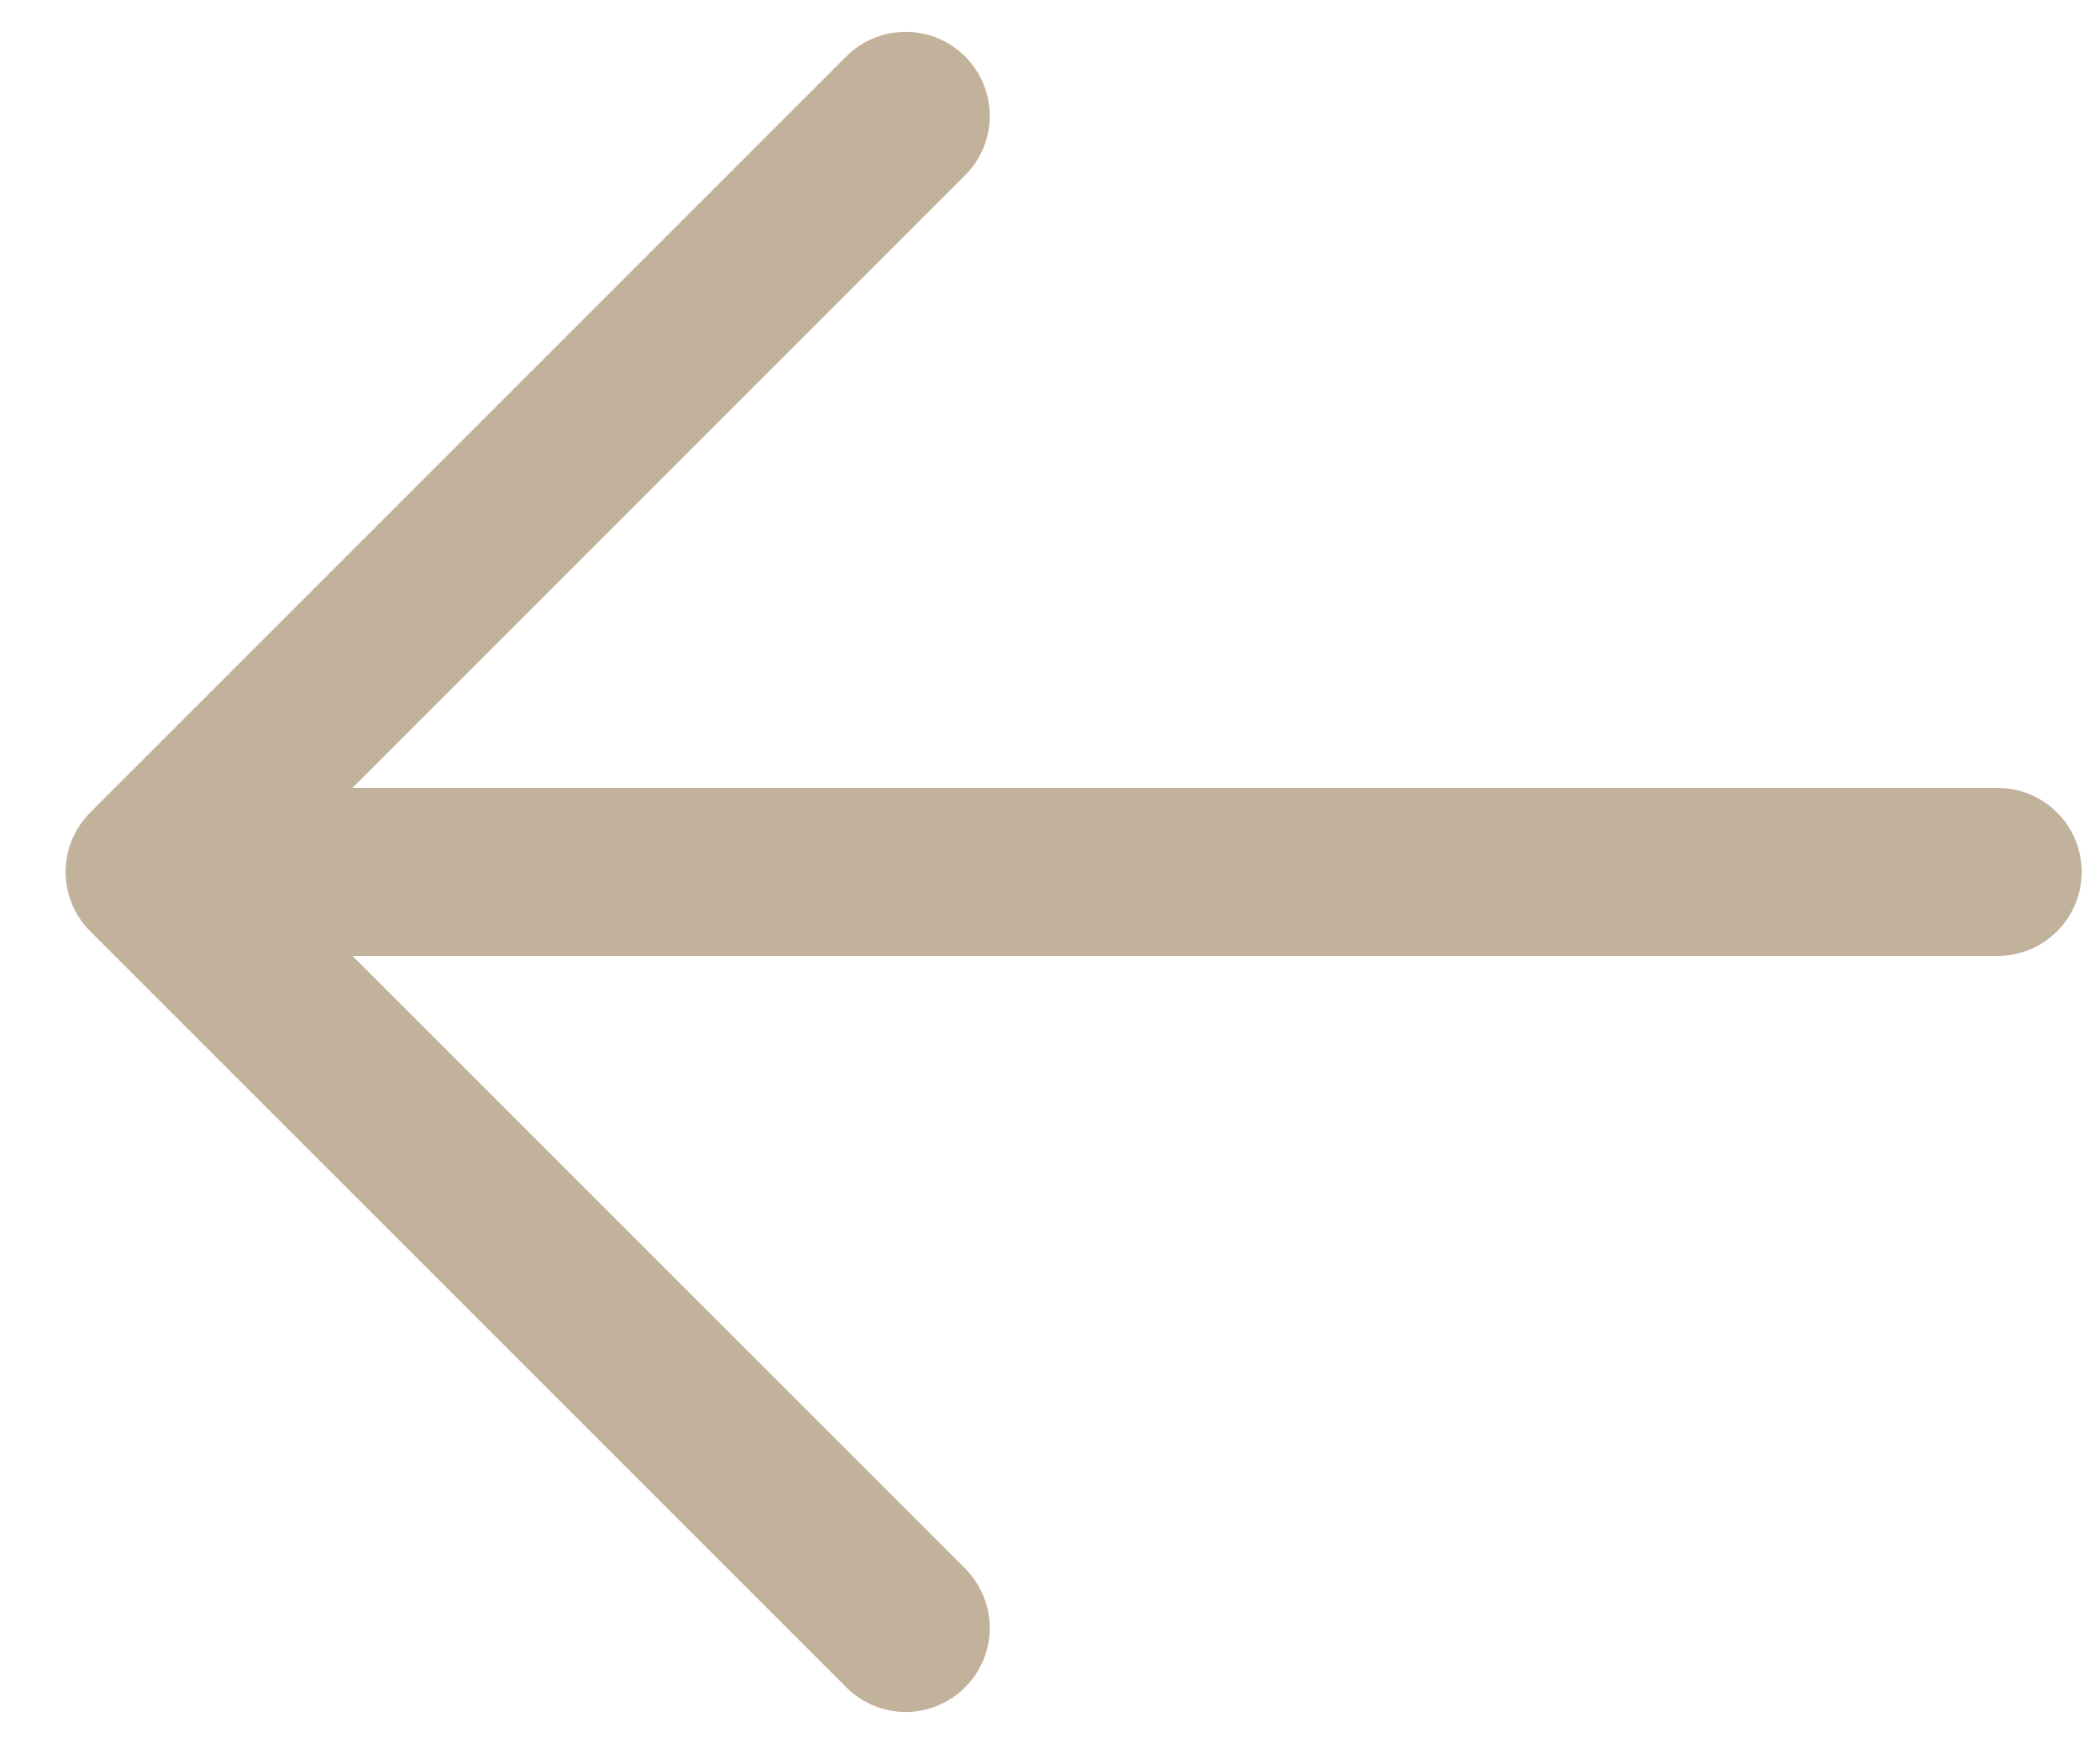 <svg width="25" height="21" viewBox="0 0 25 21" fill="none" xmlns="http://www.w3.org/2000/svg">
<path d="M24.782 10.38C24.782 10.645 24.677 10.899 24.489 11.087C24.302 11.275 24.047 11.38 23.782 11.38H4.196L11.489 18.672C11.582 18.765 11.656 18.876 11.706 18.997C11.757 19.118 11.783 19.249 11.783 19.38C11.783 19.511 11.757 19.642 11.706 19.763C11.656 19.884 11.582 19.994 11.489 20.087C11.397 20.18 11.286 20.254 11.165 20.304C11.043 20.355 10.913 20.381 10.782 20.381C10.651 20.381 10.521 20.355 10.399 20.304C10.278 20.254 10.167 20.18 10.075 20.087L1.075 11.088C0.982 10.995 0.908 10.884 0.857 10.763C0.807 10.642 0.781 10.511 0.781 10.38C0.781 10.248 0.807 10.118 0.857 9.997C0.908 9.876 0.982 9.765 1.075 9.672L10.075 0.672C10.262 0.485 10.517 0.379 10.782 0.379C11.047 0.379 11.302 0.485 11.489 0.672C11.677 0.86 11.783 1.115 11.783 1.38C11.783 1.645 11.677 1.9 11.489 2.087L4.196 9.38H23.782C24.047 9.38 24.302 9.485 24.489 9.673C24.677 9.86 24.782 10.115 24.782 10.38Z" fill="#C2B29C"/>
</svg>
